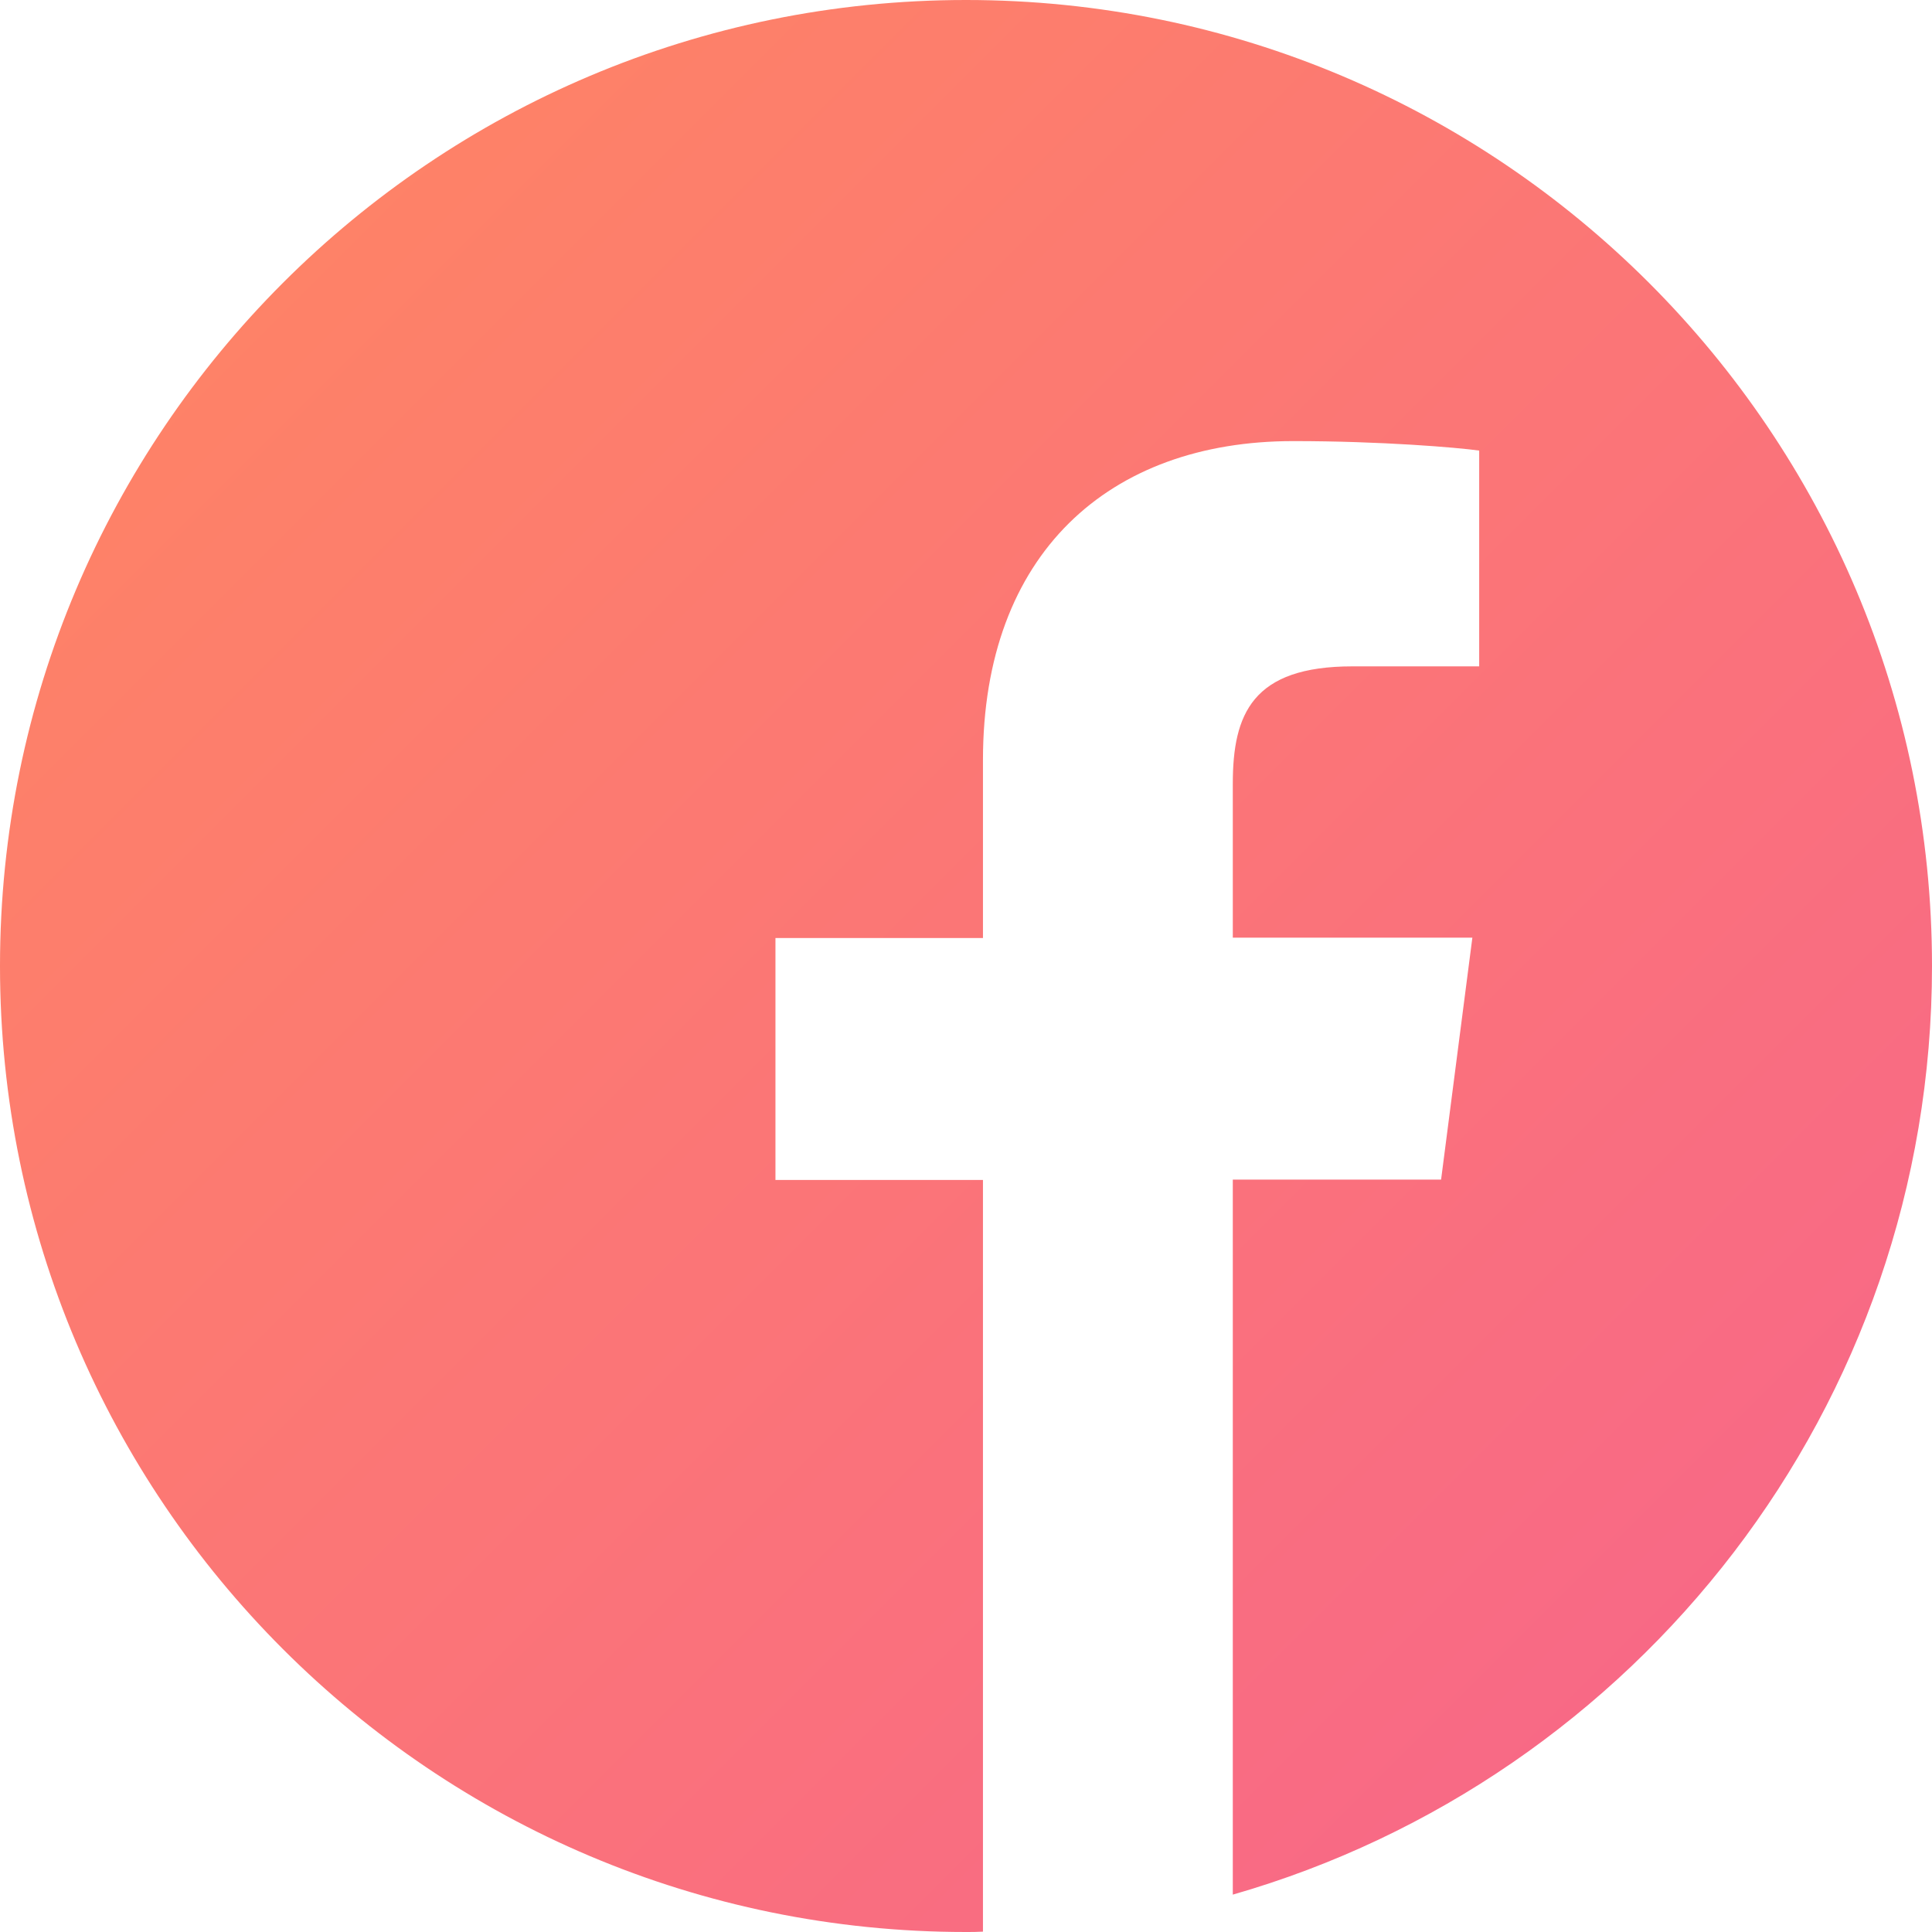 <?xml version="1.0" encoding="UTF-8"?>
<svg width="32px" height="32px" viewBox="0 0 32 32" version="1.1" xmlns="http://www.w3.org/2000/svg" xmlns:xlink="http://www.w3.org/1999/xlink">
    <title>SNS-FB</title>
    <defs>
        <linearGradient x1="0%" y1="0%" x2="100%" y2="100%" id="linearGradient-1">
            <stop stop-color="#FF8761" offset="0%"></stop>
            <stop stop-color="#F7648C" offset="100%"></stop>
        </linearGradient>
    </defs>
    <g id="SNS-FB" stroke="none" stroke-width="1" fill="none" fill-rule="evenodd">
        <g id="facebook" fill="url(#linearGradient-1)" fill-rule="nonzero">
            <path d="M32,16 C32,7.162 24.837,0 16,0 C7.162,0 0,7.162 0,16 C0,24.837 7.162,32 16,32 C16.094,32 16.188,32 16.281,31.994 L16.281,19.544 L12.844,19.544 L12.844,15.537 L16.281,15.537 L16.281,12.588 C16.281,9.169 18.369,7.306 21.419,7.306 C22.881,7.306 24.137,7.412 24.5,7.463 L24.5,11.037 L22.4,11.037 C20.744,11.037 20.419,11.825 20.419,12.981 L20.419,15.531 L24.387,15.531 L23.869,19.538 L20.419,19.538 L20.419,31.381 C27.106,29.462 32,23.306 32,16 Z" id="Path"></path>
        </g>
    </g>
</svg>